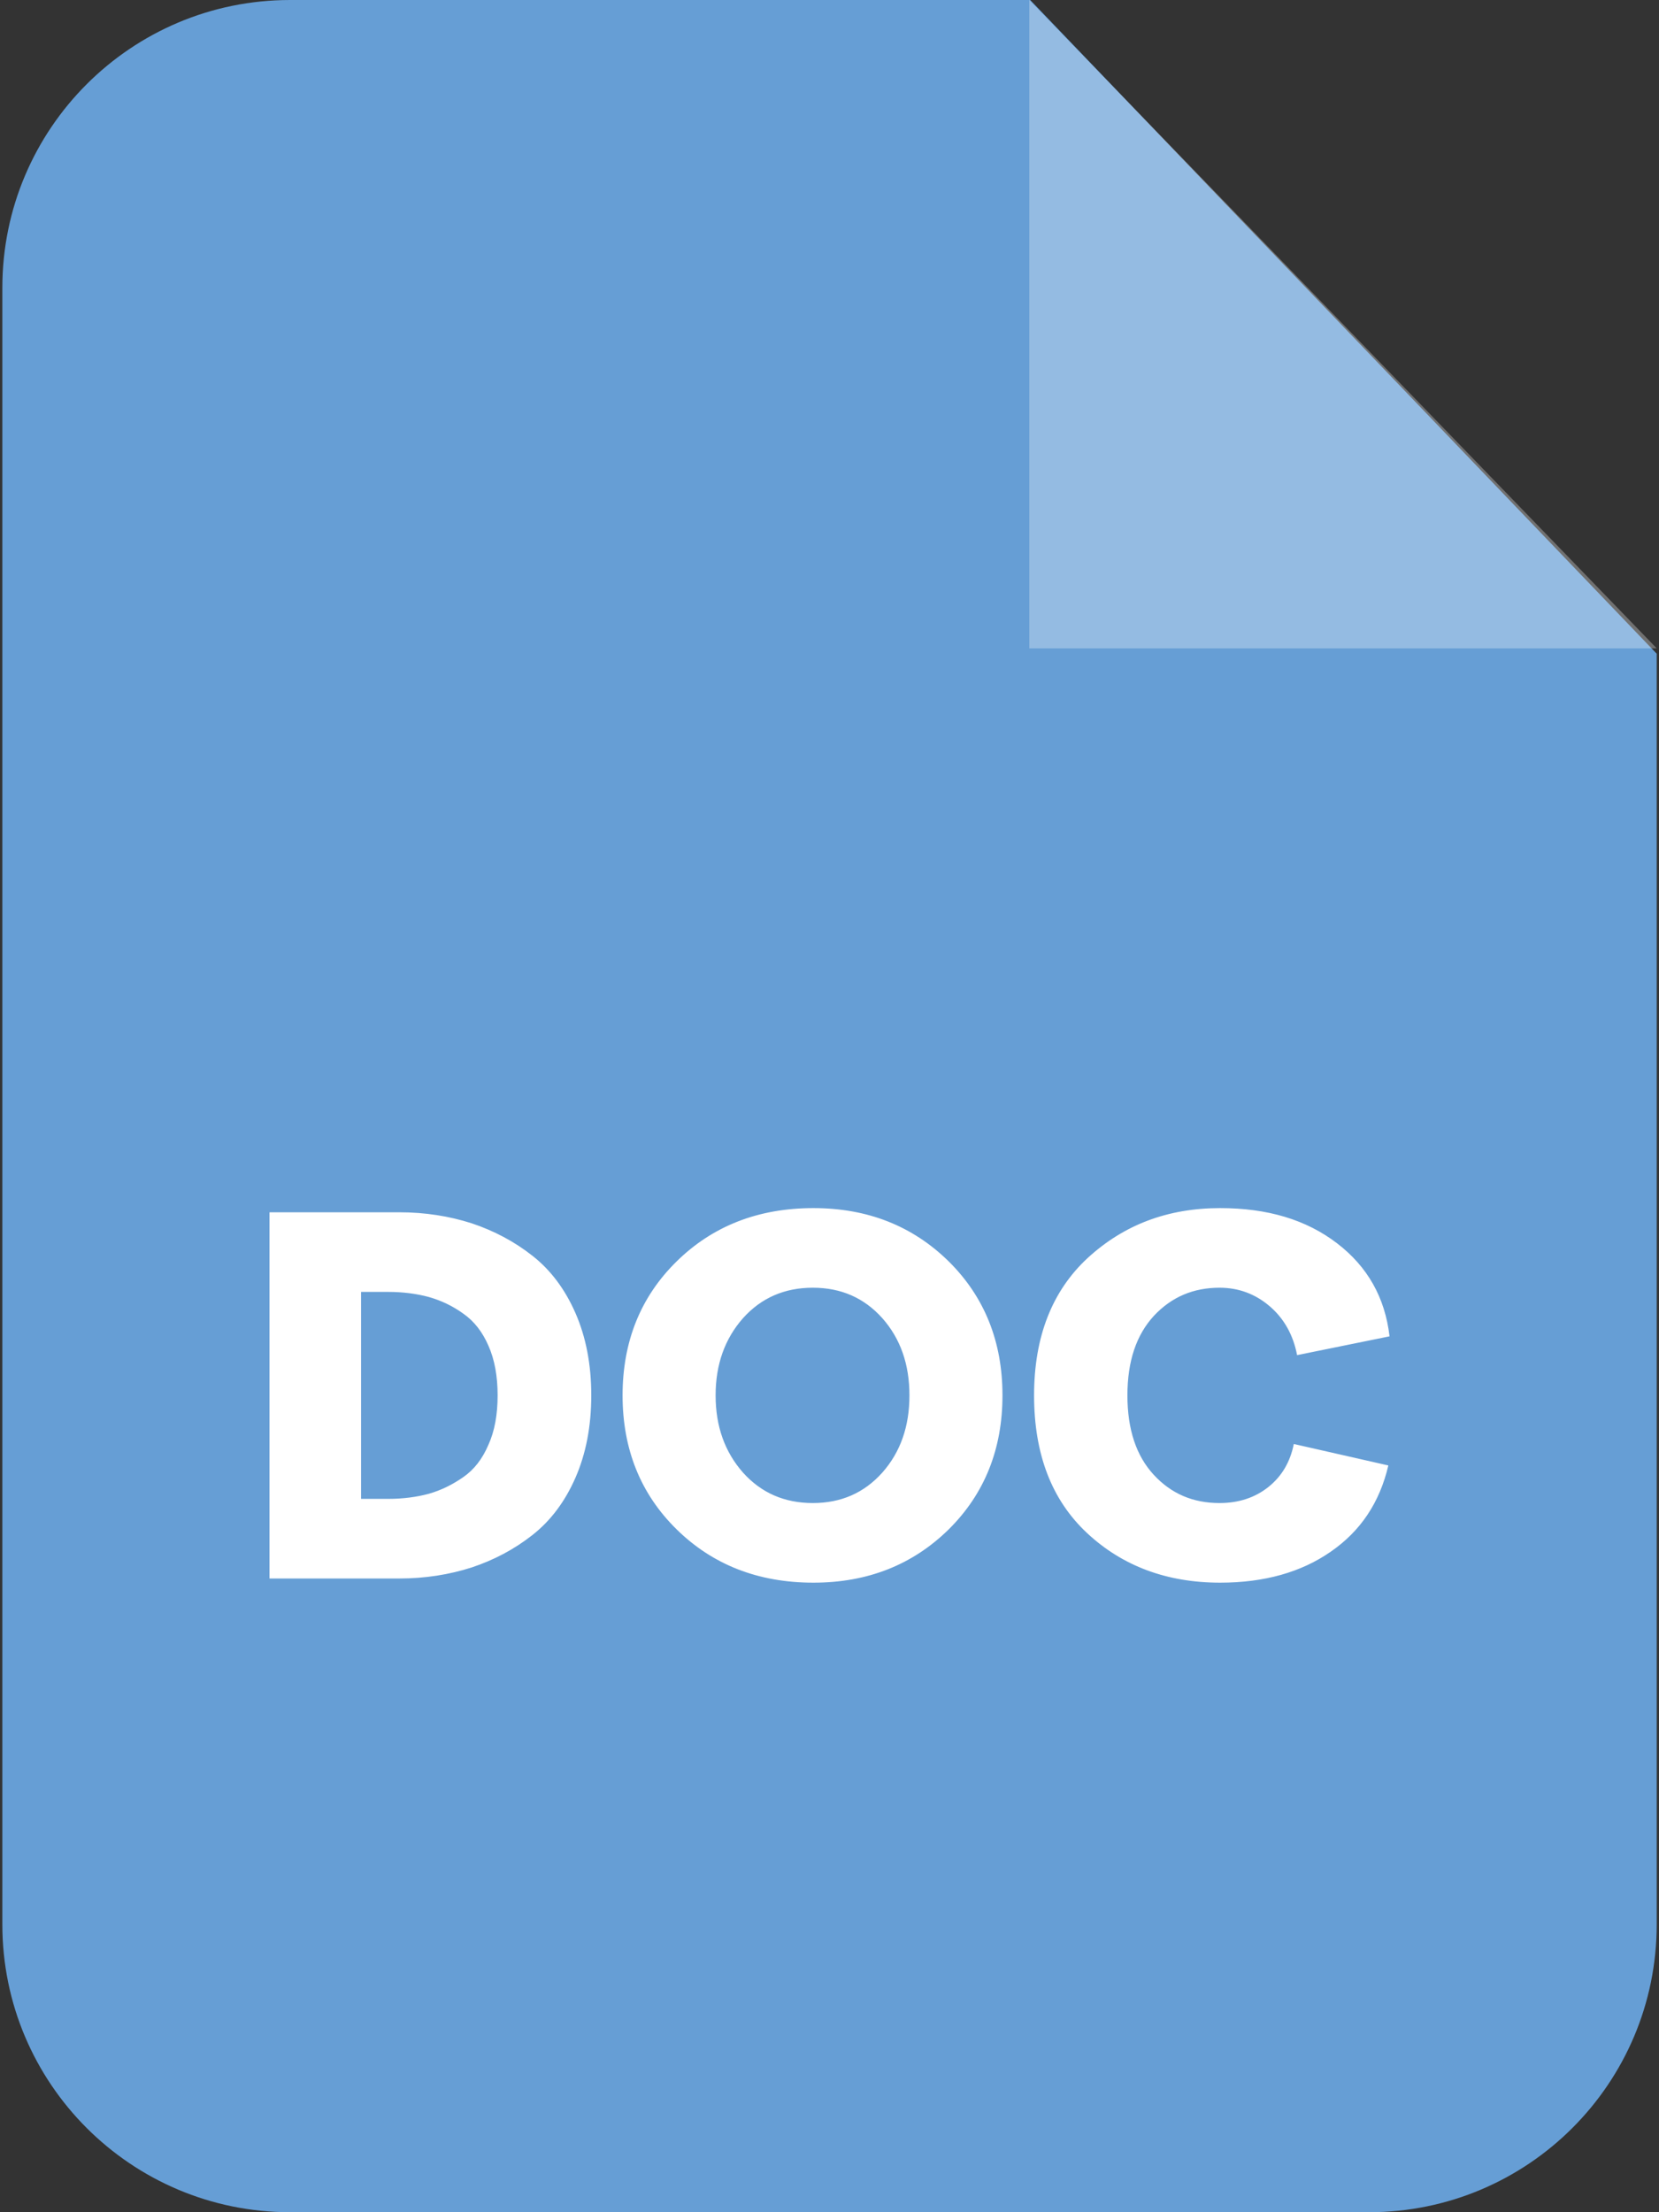 <svg width="102" height="136" viewBox="0 0 102 136" fill="none" xmlns="http://www.w3.org/2000/svg">
    <rect x="0" y="0" width="102" height="136" fill="#333333" stroke="none"/>
    <path d="M17.836 0H63.34L101.859 40.188V118.308C101.859 128.08 93.939 136 84.167 136H17.836C8.064 136 0.144 128.08 0.144 118.308V17.692C0.144 7.92 8.064 0 17.836 0Z" fill="#669ED5"/>
    <path opacity="0.302" fill-rule="evenodd" clip-rule="evenodd" d="M63.285 0V39.858H101.86L63.285 0Z" fill="white"/>
    <path d="M16.57 97.041V74.527H24.546C26.14 74.527 27.626 74.765 29.001 75.205C30.376 75.664 31.622 76.324 32.741 77.204C33.859 78.084 34.739 79.257 35.381 80.724C36.023 82.19 36.353 83.877 36.353 85.784C36.353 87.691 36.023 89.377 35.381 90.844C34.739 92.311 33.859 93.484 32.741 94.364C31.623 95.244 30.376 95.904 29.001 96.362C27.626 96.802 26.141 97.041 24.546 97.041H16.57ZM22.199 92.146H23.867C24.765 92.146 25.609 92.036 26.36 91.834C27.131 91.614 27.827 91.266 28.487 90.807C29.147 90.349 29.66 89.689 30.027 88.827C30.412 87.984 30.595 86.957 30.595 85.784C30.595 84.611 30.412 83.584 30.027 82.722C29.66 81.879 29.147 81.219 28.487 80.76C27.827 80.284 27.131 79.954 26.36 79.734C25.609 79.532 24.765 79.422 23.867 79.422H22.199V92.146ZM50.011 97.297C46.62 97.297 43.815 96.197 41.596 94.016C39.378 91.834 38.278 89.084 38.278 85.784C38.278 82.484 39.378 79.734 41.596 77.552C43.815 75.37 46.62 74.27 50.011 74.27C53.348 74.27 56.116 75.371 58.335 77.552C60.535 79.734 61.635 82.484 61.635 85.784C61.635 89.084 60.535 91.834 58.335 94.016C56.116 96.197 53.348 97.297 50.011 97.297ZM45.684 90.532C46.803 91.779 48.233 92.402 49.974 92.402C51.716 92.402 53.128 91.779 54.246 90.532C55.365 89.267 55.915 87.691 55.915 85.784C55.915 83.877 55.365 82.3 54.246 81.035C53.128 79.789 51.716 79.165 49.974 79.165C48.233 79.165 46.803 79.789 45.684 81.035C44.566 82.3 43.998 83.877 43.998 85.784C43.998 87.691 44.566 89.267 45.684 90.532ZM75.019 97.297C71.737 97.297 69.005 96.271 66.842 94.254C64.66 92.219 63.578 89.396 63.578 85.784C63.578 82.19 64.678 79.367 66.879 77.332C69.097 75.297 71.792 74.27 75.019 74.27C77.934 74.27 80.317 74.985 82.206 76.434C84.076 77.864 85.157 79.77 85.432 82.154L79.749 83.309C79.51 82.062 78.942 81.054 78.062 80.302C77.182 79.55 76.155 79.165 74.982 79.165C73.368 79.165 72.03 79.734 70.948 80.889C69.867 82.062 69.317 83.675 69.317 85.784C69.317 87.892 69.867 89.505 70.93 90.66C72.012 91.834 73.35 92.402 74.982 92.402C76.155 92.402 77.163 92.072 77.989 91.412C78.814 90.752 79.327 89.872 79.547 88.772L85.359 90.092C84.827 92.366 83.654 94.126 81.82 95.391C80.005 96.656 77.732 97.297 75.019 97.297Z" fill="white"/>
</svg>
